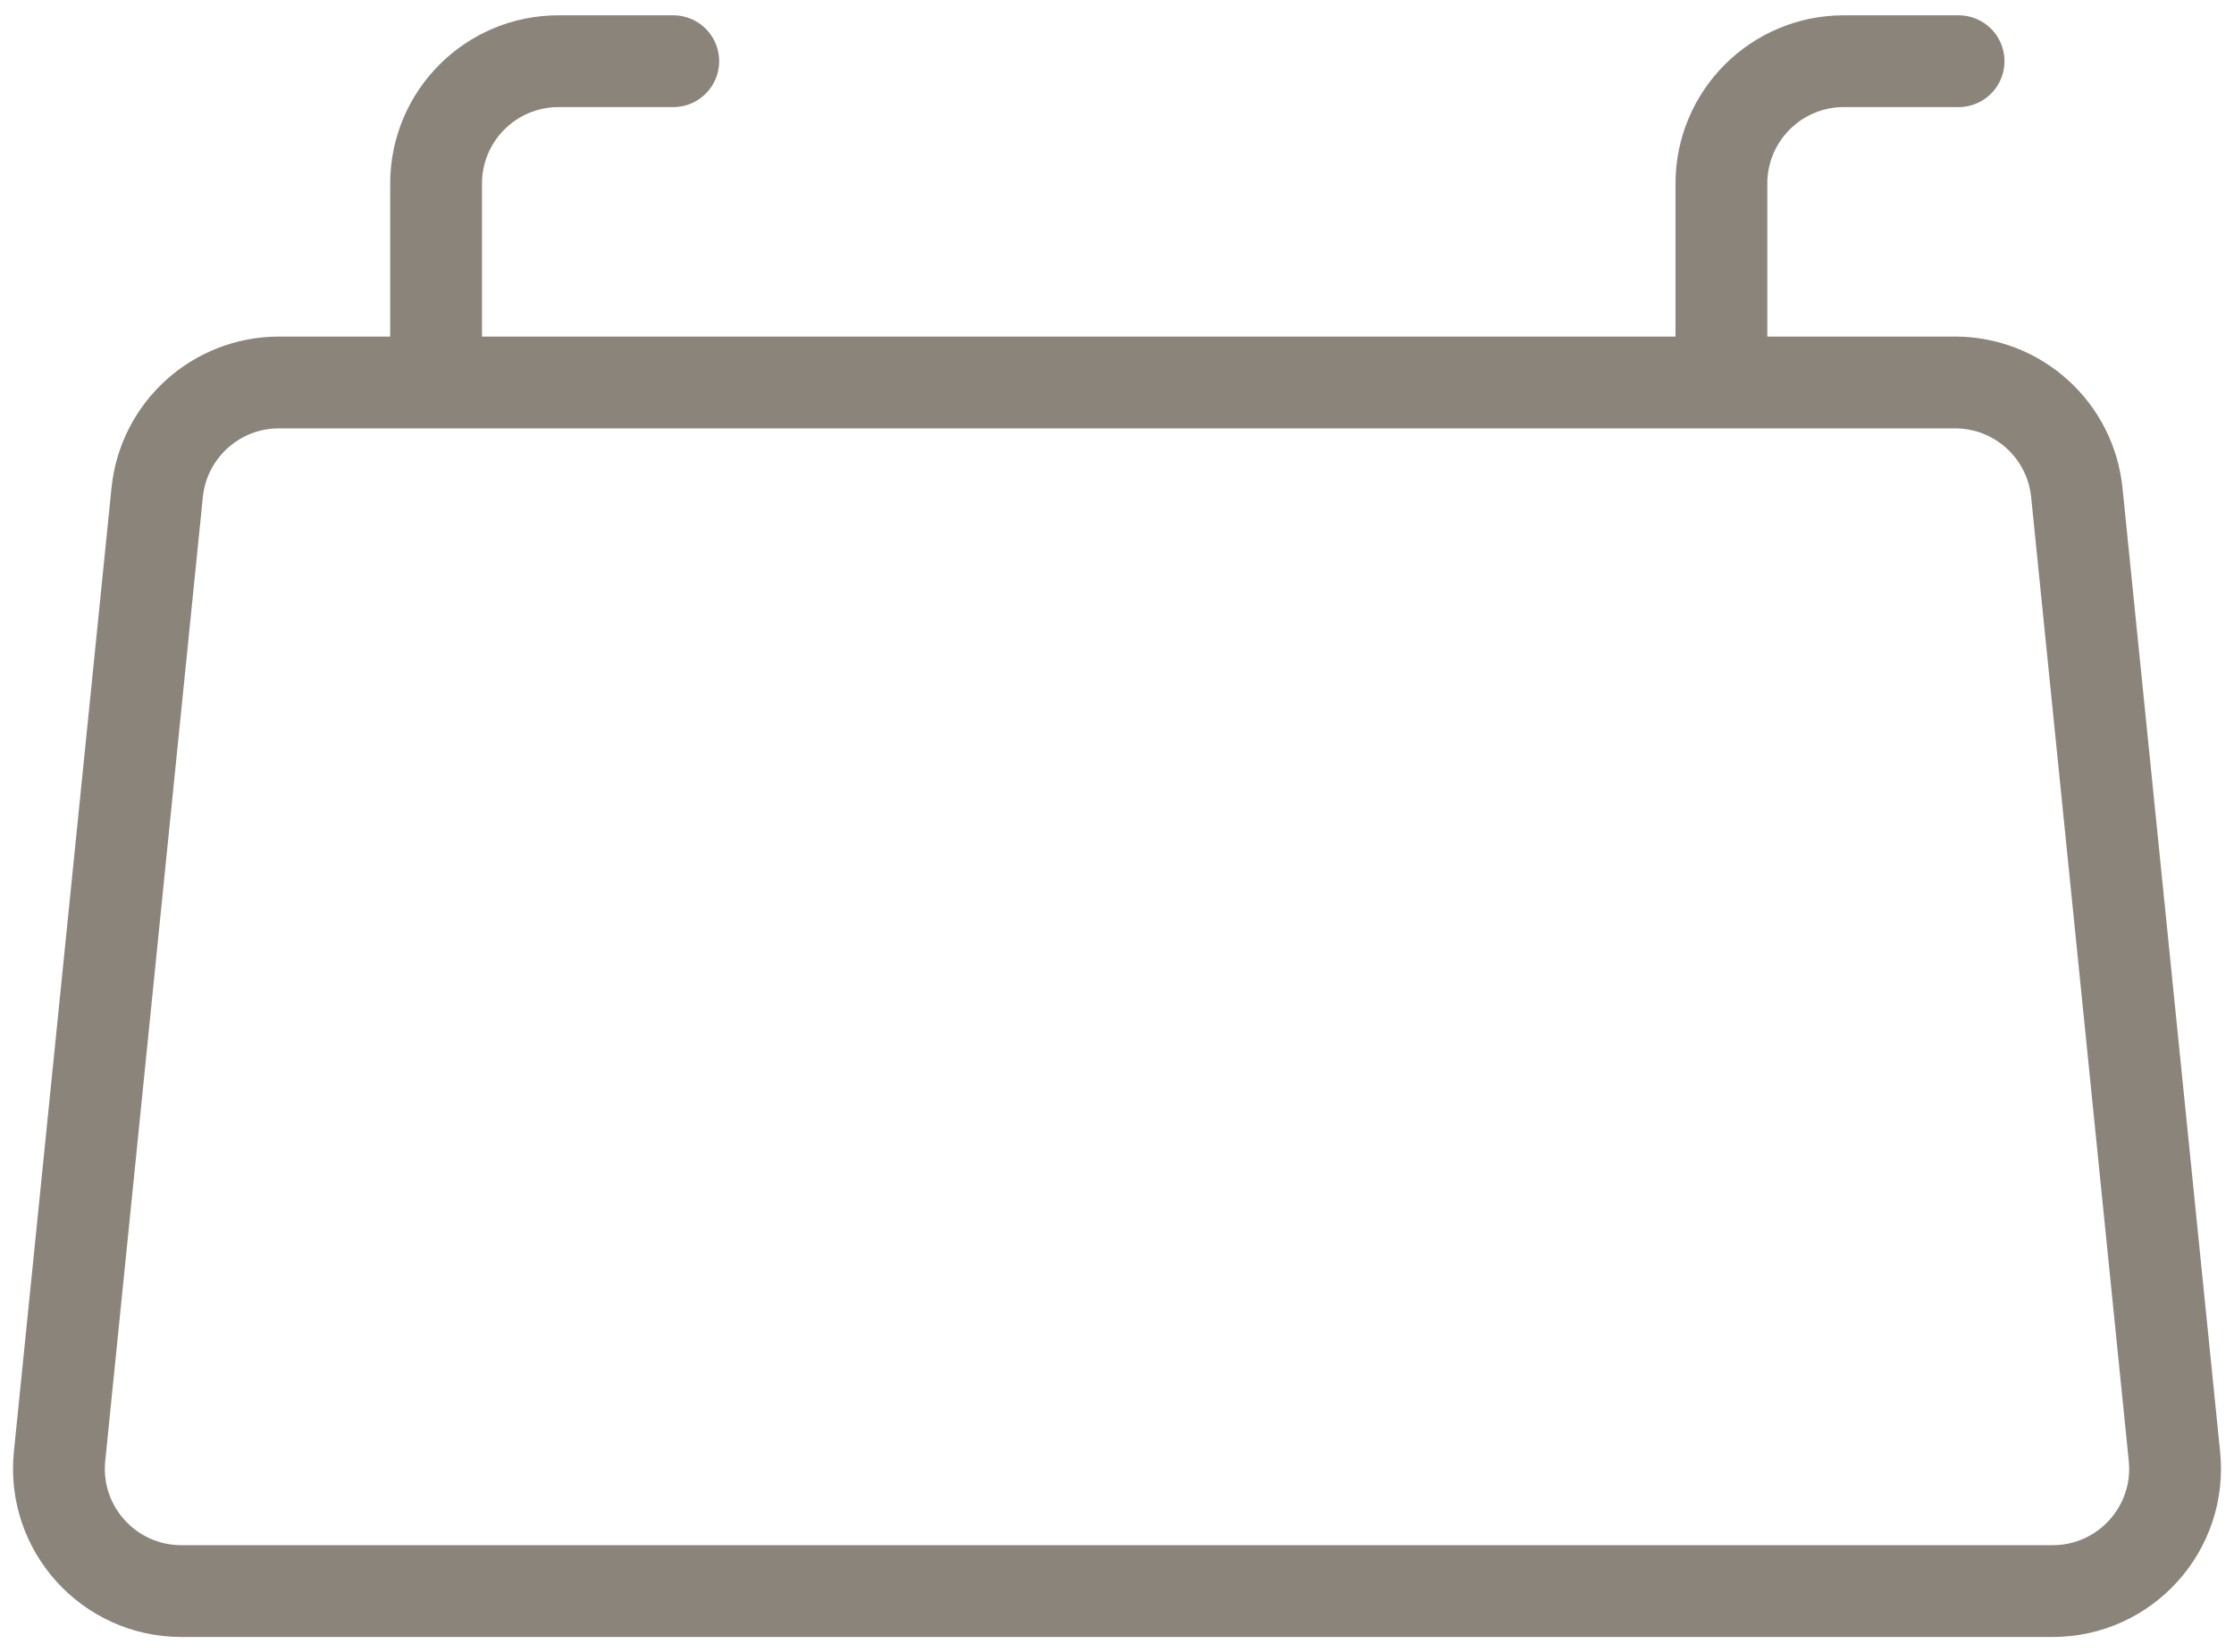 <svg width="73" height="54" viewBox="0 0 73 54" fill="none" xmlns="http://www.w3.org/2000/svg">
<path d="M22 2L18.25 2C16.041 2 14.25 3.791 14.25 6L14.25 12.5M64 2L60.25 2C58.041 2 56.25 3.791 56.25 6L56.25 12.5M71.054 47.597L67.864 16.097C67.657 14.054 65.938 12.5 63.885 12.5L9.115 12.5C7.062 12.5 5.343 14.054 5.136 16.097L1.946 47.597C1.707 49.953 3.557 52 5.926 52L67.075 52C69.443 52 71.293 49.953 71.054 47.597Z" stroke="#8B847B" stroke-width="3" stroke-linecap="round"/>
</svg>
